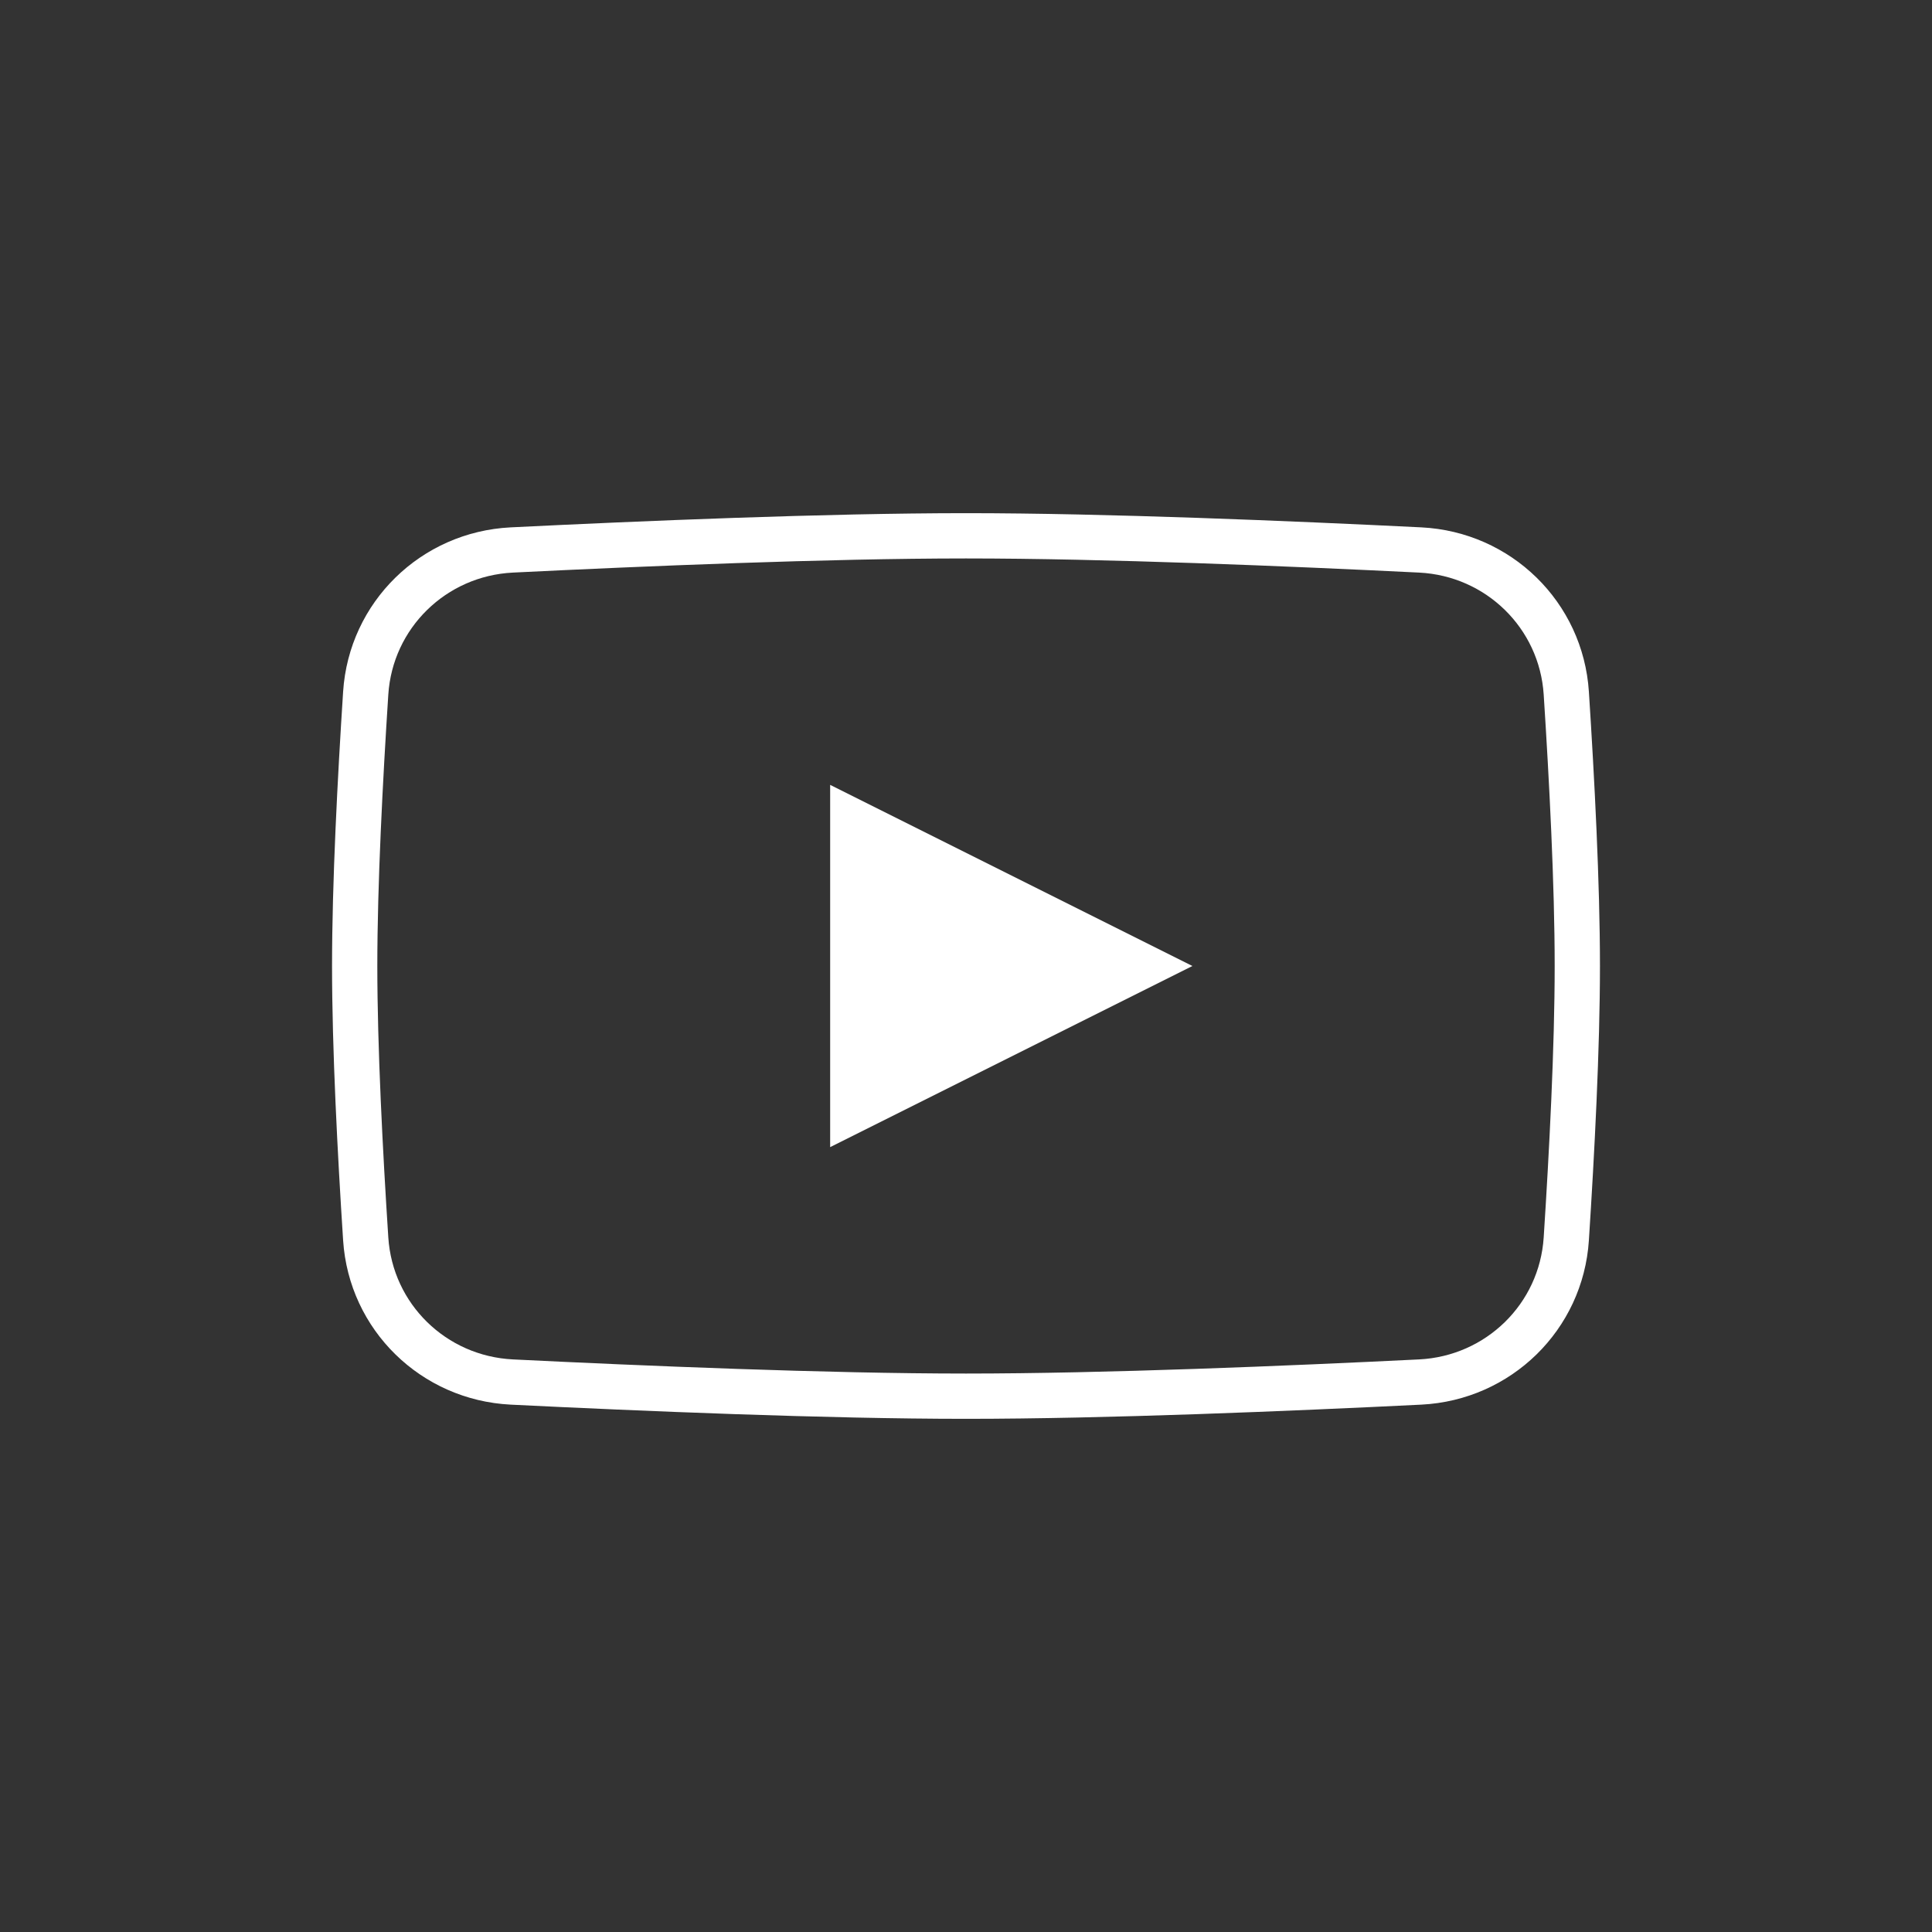 <?xml version="1.0" encoding="UTF-8"?> <svg xmlns="http://www.w3.org/2000/svg" width="48" height="48" viewBox="0 0 48 48" fill="none"><rect x="0" y="0" width="48" height="48" fill="#333333" stroke="none"/><path d="M12.715 13.664C15.941 13.505 20.54 13.312 24 13.312C27.46 13.312 32.059 13.505 35.285 13.664C37.23 13.761 38.788 15.282 38.914 17.22C39.052 19.351 39.188 21.96 39.188 24C39.188 26.04 39.052 28.649 38.914 30.78C38.788 32.718 37.23 34.239 35.285 34.336C32.059 34.495 27.46 34.688 24 34.688C20.54 34.688 15.941 34.495 12.715 34.336C10.77 34.239 9.212 32.718 9.086 30.78C8.948 28.649 8.812 26.04 8.812 24C8.812 21.96 8.948 19.351 9.086 17.22C9.212 15.282 10.77 13.761 12.715 13.664Z" stroke="white" stroke-width="1.125"></path><path d="M20.625 19.5V28.5L29.625 24L20.625 19.5Z" fill="white"></path></svg> 